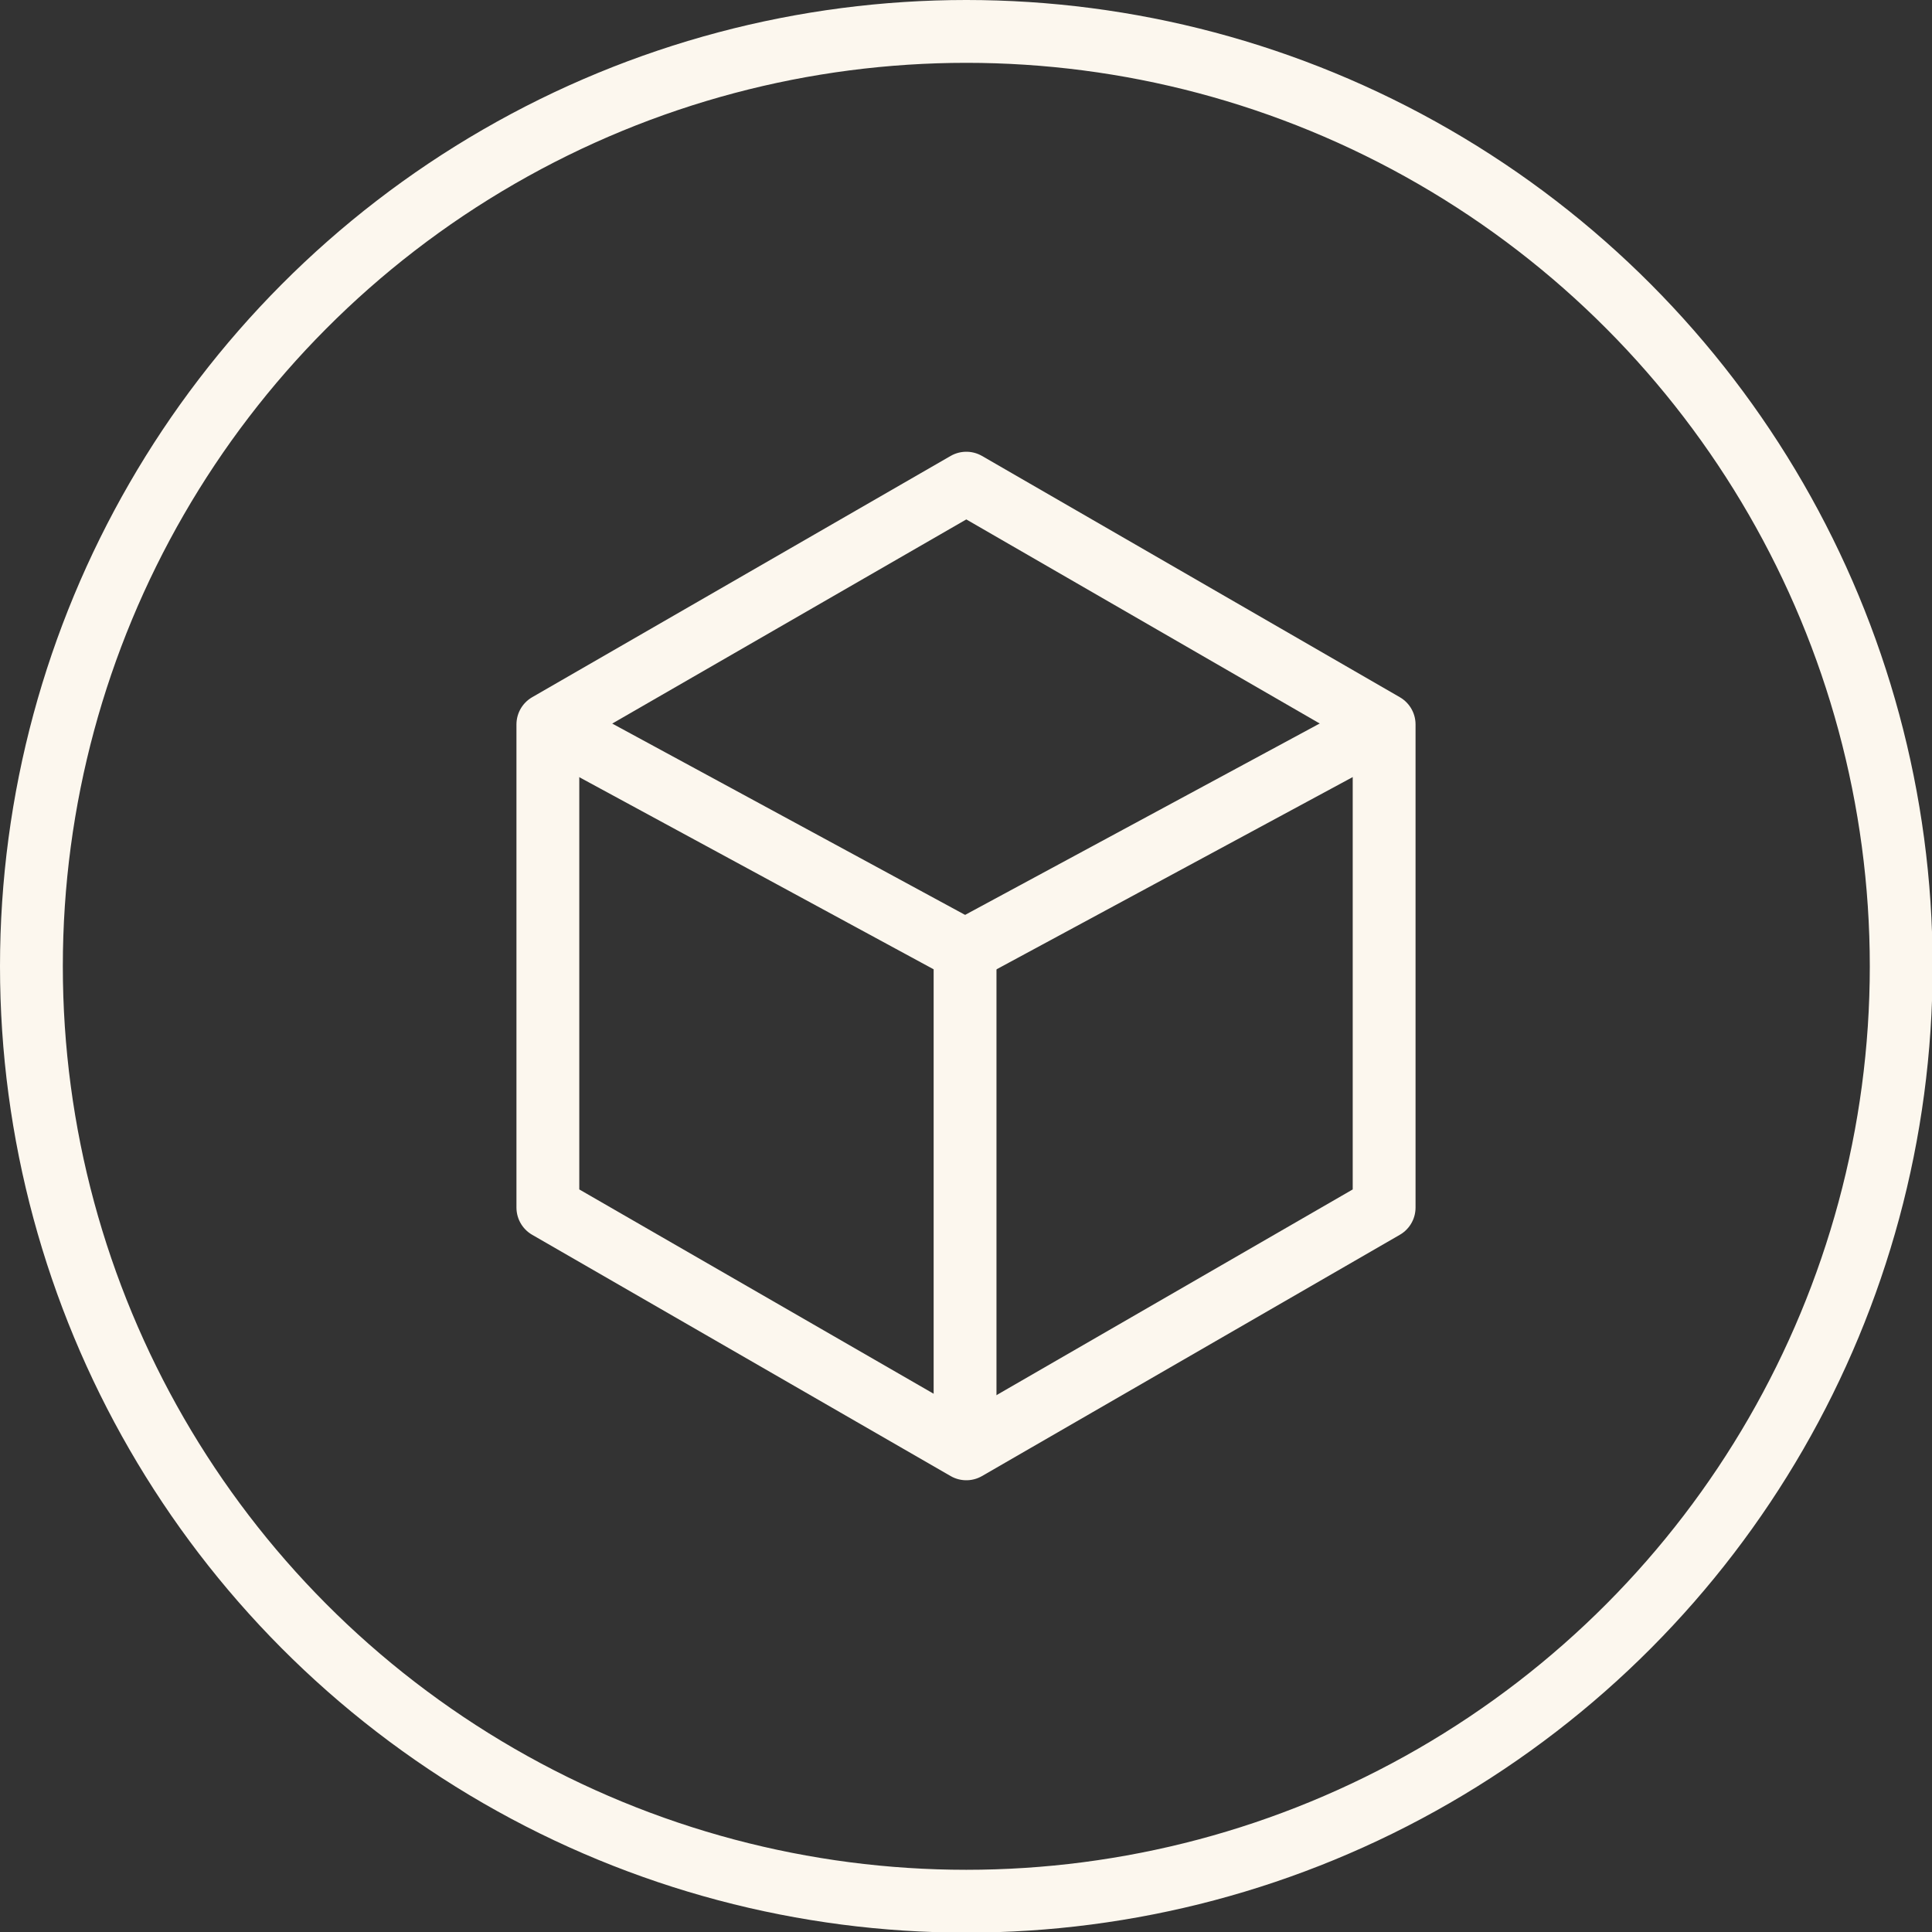 <svg viewBox="0 0 30.75 30.75" xmlns="http://www.w3.org/2000/svg" id="Layer_2"><rect x="0" y="0" width="30.75" height="30.75" fill="#333333" stroke="none"/><defs><style>.cls-1{fill:none;stroke:#fcf7ee;stroke-linejoin:round;}</style></defs><g id="Layer_1-2"><circle r="14.88" cy="15.38" cx="15.38" class="cls-1"></circle><polygon points="22.03 11.53 15.38 7.69 8.72 11.53 8.72 19.22 15.38 23.06 22.03 19.22 22.03 11.53" class="cls-1"></polygon><polyline points="8.72 11.53 15.36 15.13 15.36 22.6" class="cls-1"></polyline><line y2="15.13" x2="15.36" y1="11.53" x1="22.03" class="cls-1"></line></g></svg>